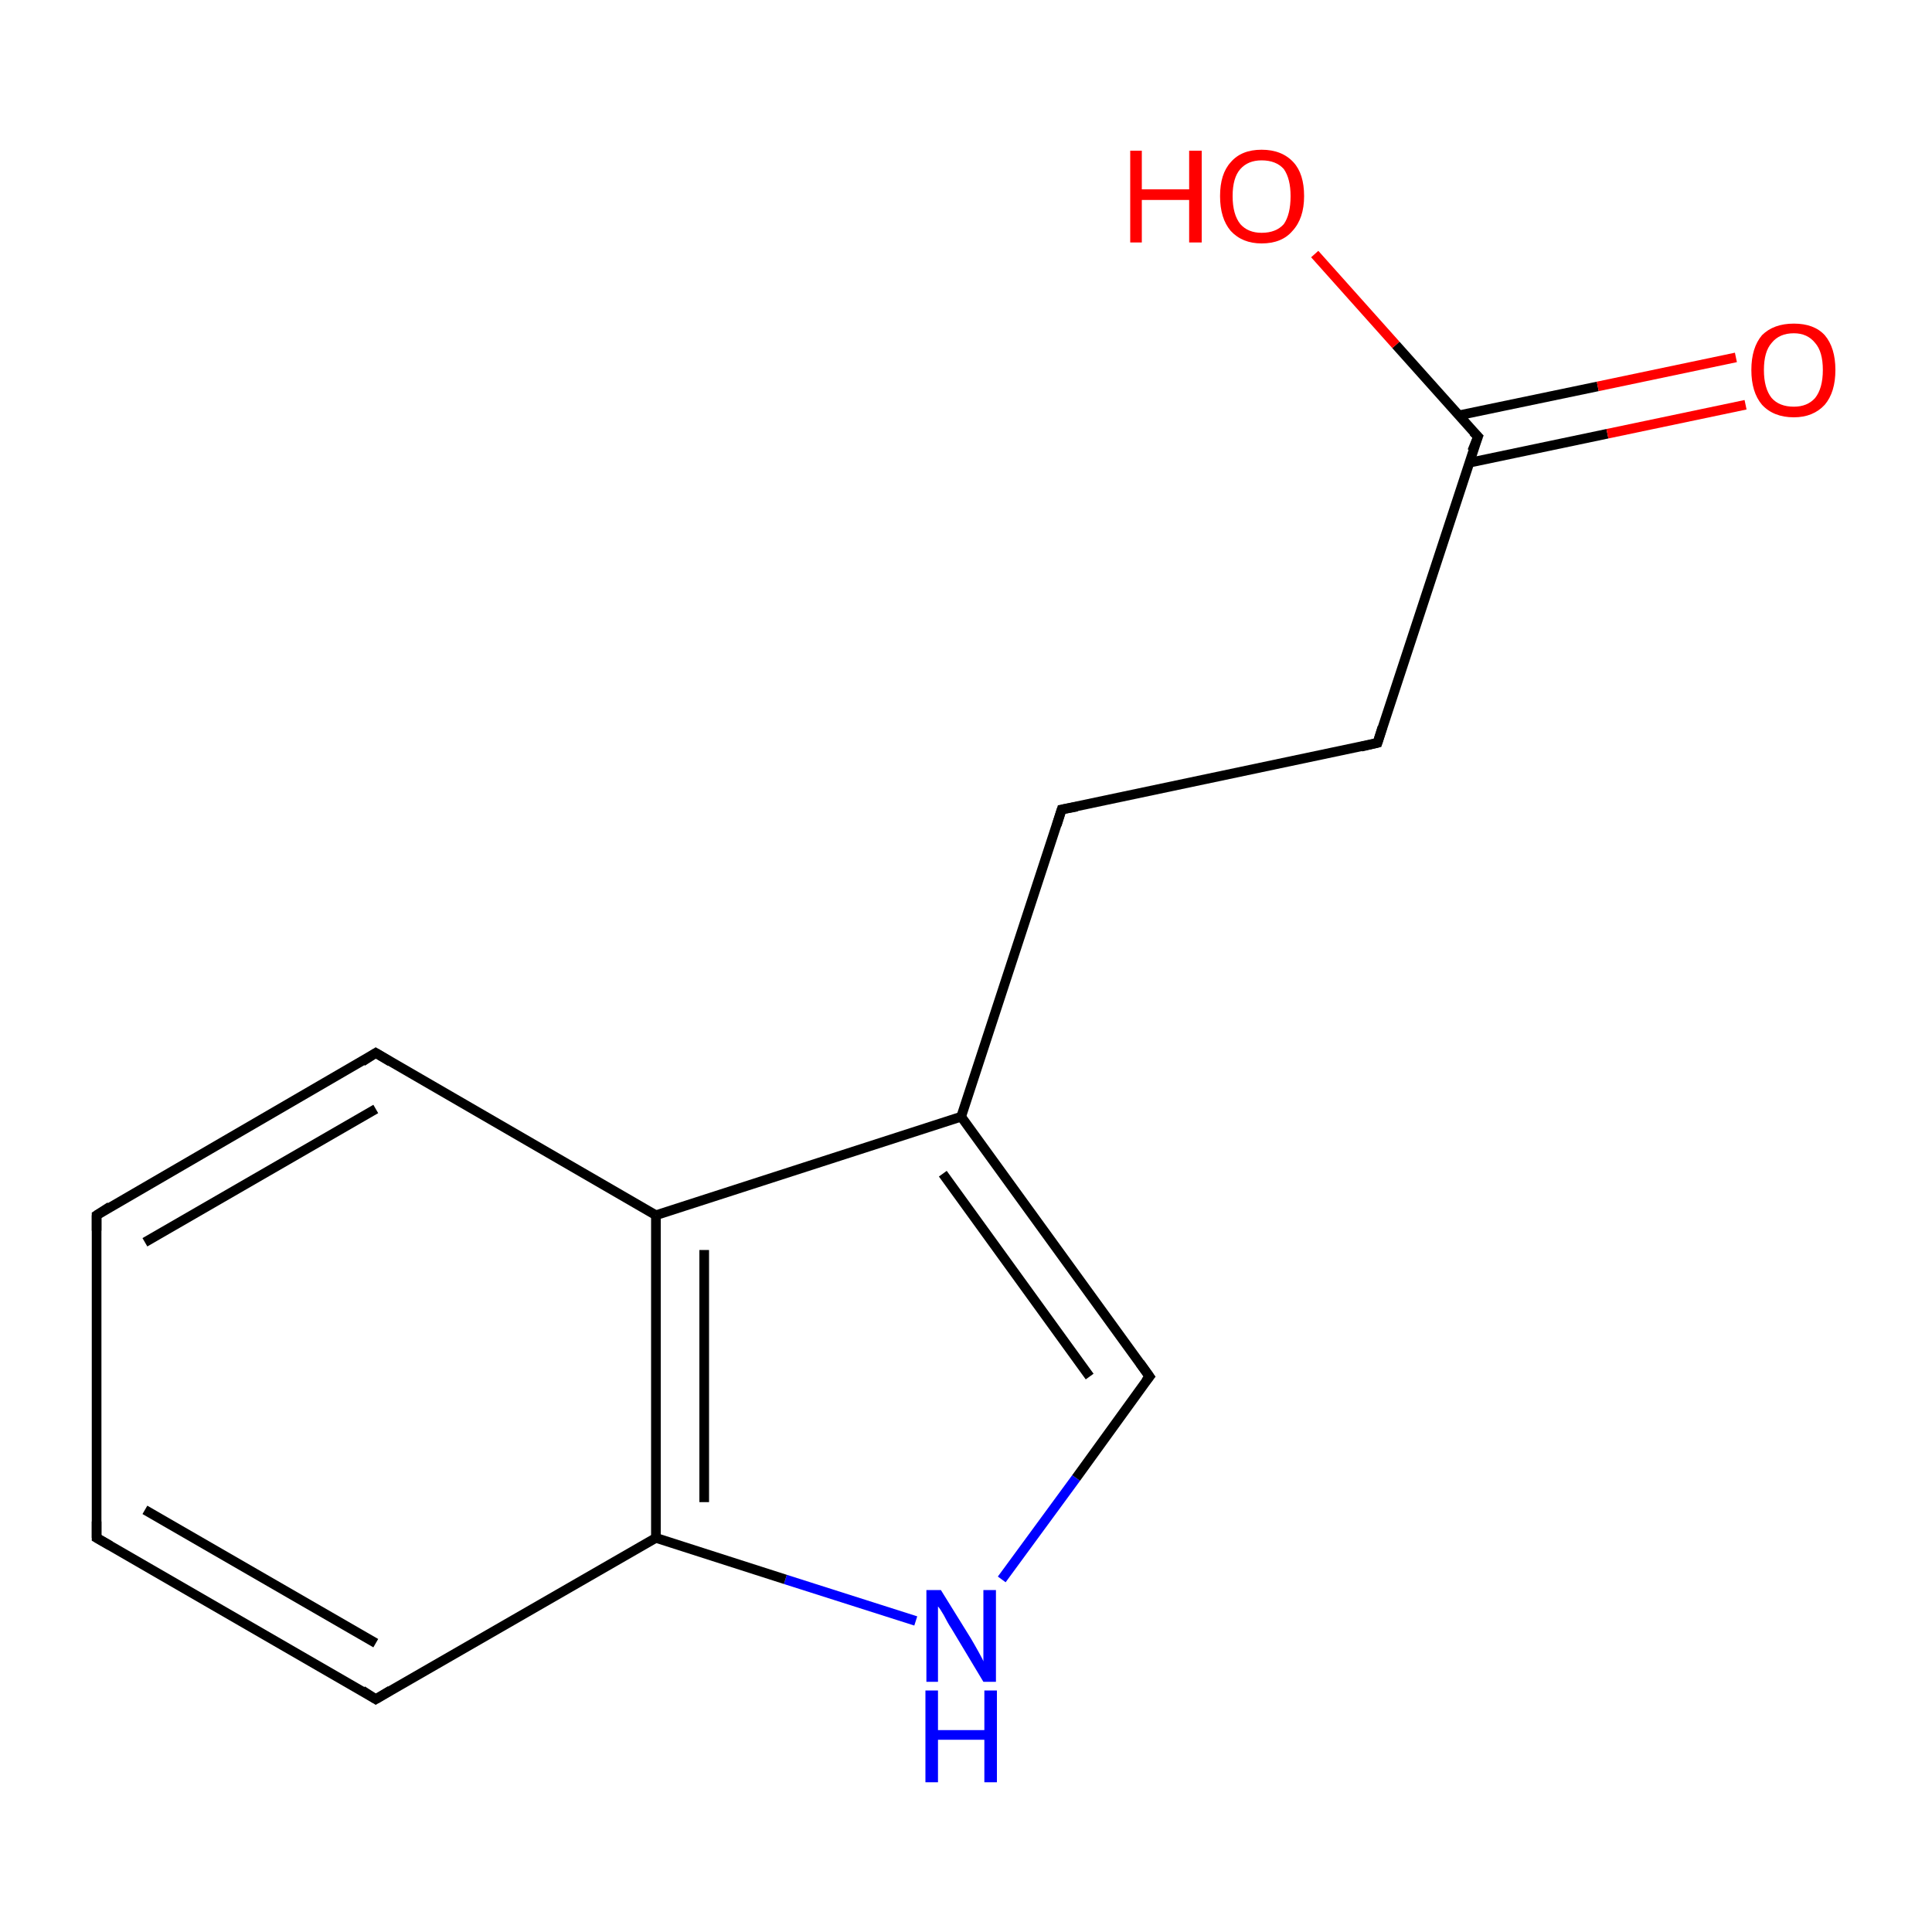 <?xml version='1.0' encoding='iso-8859-1'?>
<svg version='1.1' baseProfile='full'
              xmlns='http://www.w3.org/2000/svg'
                      xmlns:rdkit='http://www.rdkit.org/xml'
                      xmlns:xlink='http://www.w3.org/1999/xlink'
                  xml:space='preserve'
width='200px' height='200px' viewBox='0 0 200 200'>
<!-- END OF HEADER -->
<rect style='opacity:1.0;fill:#FFFFFF;stroke:none' width='200.0' height='200.0' x='0.0' y='0.0'> </rect>
<path class='bond-0 atom-0 atom-1' d='M 152.1,47.9 L 166.4,44.9' style='fill:none;fill-rule:evenodd;stroke:#000000;stroke-width:1.0px;stroke-linecap:butt;stroke-linejoin:miter;stroke-opacity:1' />
<path class='bond-0 atom-0 atom-1' d='M 166.4,44.9 L 180.7,41.9' style='fill:none;fill-rule:evenodd;stroke:#FF0000;stroke-width:1.0px;stroke-linecap:butt;stroke-linejoin:miter;stroke-opacity:1' />
<path class='bond-0 atom-0 atom-1' d='M 151.0,43.0 L 165.4,40.0' style='fill:none;fill-rule:evenodd;stroke:#000000;stroke-width:1.0px;stroke-linecap:butt;stroke-linejoin:miter;stroke-opacity:1' />
<path class='bond-0 atom-0 atom-1' d='M 165.4,40.0 L 179.7,37.0' style='fill:none;fill-rule:evenodd;stroke:#FF0000;stroke-width:1.0px;stroke-linecap:butt;stroke-linejoin:miter;stroke-opacity:1' />
<path class='bond-1 atom-0 atom-2' d='M 153.0,45.2 L 144.5,35.7' style='fill:none;fill-rule:evenodd;stroke:#000000;stroke-width:1.0px;stroke-linecap:butt;stroke-linejoin:miter;stroke-opacity:1' />
<path class='bond-1 atom-0 atom-2' d='M 144.5,35.7 L 136.1,26.3' style='fill:none;fill-rule:evenodd;stroke:#FF0000;stroke-width:1.0px;stroke-linecap:butt;stroke-linejoin:miter;stroke-opacity:1' />
<path class='bond-2 atom-0 atom-3' d='M 153.0,45.2 L 142.6,76.9' style='fill:none;fill-rule:evenodd;stroke:#000000;stroke-width:1.0px;stroke-linecap:butt;stroke-linejoin:miter;stroke-opacity:1' />
<path class='bond-3 atom-3 atom-4' d='M 142.6,76.9 L 109.9,83.8' style='fill:none;fill-rule:evenodd;stroke:#000000;stroke-width:1.0px;stroke-linecap:butt;stroke-linejoin:miter;stroke-opacity:1' />
<path class='bond-4 atom-4 atom-7' d='M 109.9,83.8 L 99.5,115.6' style='fill:none;fill-rule:evenodd;stroke:#000000;stroke-width:1.0px;stroke-linecap:butt;stroke-linejoin:miter;stroke-opacity:1' />
<path class='bond-5 atom-5 atom-6' d='M 103.7,163.5 L 111.4,153.0' style='fill:none;fill-rule:evenodd;stroke:#0000FF;stroke-width:1.0px;stroke-linecap:butt;stroke-linejoin:miter;stroke-opacity:1' />
<path class='bond-5 atom-5 atom-6' d='M 111.4,153.0 L 119.0,142.5' style='fill:none;fill-rule:evenodd;stroke:#000000;stroke-width:1.0px;stroke-linecap:butt;stroke-linejoin:miter;stroke-opacity:1' />
<path class='bond-6 atom-5 atom-13' d='M 94.8,167.8 L 81.3,163.5' style='fill:none;fill-rule:evenodd;stroke:#0000FF;stroke-width:1.0px;stroke-linecap:butt;stroke-linejoin:miter;stroke-opacity:1' />
<path class='bond-6 atom-5 atom-13' d='M 81.3,163.5 L 67.9,159.2' style='fill:none;fill-rule:evenodd;stroke:#000000;stroke-width:1.0px;stroke-linecap:butt;stroke-linejoin:miter;stroke-opacity:1' />
<path class='bond-7 atom-6 atom-7' d='M 119.0,142.5 L 99.5,115.6' style='fill:none;fill-rule:evenodd;stroke:#000000;stroke-width:1.0px;stroke-linecap:butt;stroke-linejoin:miter;stroke-opacity:1' />
<path class='bond-7 atom-6 atom-7' d='M 112.8,142.5 L 97.6,121.5' style='fill:none;fill-rule:evenodd;stroke:#000000;stroke-width:1.0px;stroke-linecap:butt;stroke-linejoin:miter;stroke-opacity:1' />
<path class='bond-8 atom-7 atom-8' d='M 99.5,115.6 L 67.9,125.8' style='fill:none;fill-rule:evenodd;stroke:#000000;stroke-width:1.0px;stroke-linecap:butt;stroke-linejoin:miter;stroke-opacity:1' />
<path class='bond-9 atom-8 atom-9' d='M 67.9,125.8 L 38.9,109.0' style='fill:none;fill-rule:evenodd;stroke:#000000;stroke-width:1.0px;stroke-linecap:butt;stroke-linejoin:miter;stroke-opacity:1' />
<path class='bond-10 atom-8 atom-13' d='M 67.9,125.8 L 67.9,159.2' style='fill:none;fill-rule:evenodd;stroke:#000000;stroke-width:1.0px;stroke-linecap:butt;stroke-linejoin:miter;stroke-opacity:1' />
<path class='bond-10 atom-8 atom-13' d='M 72.9,129.4 L 72.9,155.5' style='fill:none;fill-rule:evenodd;stroke:#000000;stroke-width:1.0px;stroke-linecap:butt;stroke-linejoin:miter;stroke-opacity:1' />
<path class='bond-11 atom-9 atom-10' d='M 38.9,109.0 L 10.0,125.8' style='fill:none;fill-rule:evenodd;stroke:#000000;stroke-width:1.0px;stroke-linecap:butt;stroke-linejoin:miter;stroke-opacity:1' />
<path class='bond-11 atom-9 atom-10' d='M 38.9,114.8 L 15.0,128.6' style='fill:none;fill-rule:evenodd;stroke:#000000;stroke-width:1.0px;stroke-linecap:butt;stroke-linejoin:miter;stroke-opacity:1' />
<path class='bond-12 atom-10 atom-11' d='M 10.0,125.8 L 10.0,159.2' style='fill:none;fill-rule:evenodd;stroke:#000000;stroke-width:1.0px;stroke-linecap:butt;stroke-linejoin:miter;stroke-opacity:1' />
<path class='bond-13 atom-11 atom-12' d='M 10.0,159.2 L 38.9,175.9' style='fill:none;fill-rule:evenodd;stroke:#000000;stroke-width:1.0px;stroke-linecap:butt;stroke-linejoin:miter;stroke-opacity:1' />
<path class='bond-13 atom-11 atom-12' d='M 15.0,156.3 L 38.9,170.1' style='fill:none;fill-rule:evenodd;stroke:#000000;stroke-width:1.0px;stroke-linecap:butt;stroke-linejoin:miter;stroke-opacity:1' />
<path class='bond-14 atom-12 atom-13' d='M 38.9,175.9 L 67.9,159.2' style='fill:none;fill-rule:evenodd;stroke:#000000;stroke-width:1.0px;stroke-linecap:butt;stroke-linejoin:miter;stroke-opacity:1' />
<path d='M 152.5,44.7 L 153.0,45.2 L 152.4,46.7' style='fill:none;stroke:#000000;stroke-width:1.0px;stroke-linecap:butt;stroke-linejoin:miter;stroke-opacity:1;' />
<path d='M 143.1,75.3 L 142.6,76.9 L 140.9,77.3' style='fill:none;stroke:#000000;stroke-width:1.0px;stroke-linecap:butt;stroke-linejoin:miter;stroke-opacity:1;' />
<path d='M 111.5,83.5 L 109.9,83.8 L 109.4,85.4' style='fill:none;stroke:#000000;stroke-width:1.0px;stroke-linecap:butt;stroke-linejoin:miter;stroke-opacity:1;' />
<path d='M 118.6,143.0 L 119.0,142.5 L 118.0,141.1' style='fill:none;stroke:#000000;stroke-width:1.0px;stroke-linecap:butt;stroke-linejoin:miter;stroke-opacity:1;' />
<path d='M 40.4,109.9 L 38.9,109.0 L 37.5,109.9' style='fill:none;stroke:#000000;stroke-width:1.0px;stroke-linecap:butt;stroke-linejoin:miter;stroke-opacity:1;' />
<path d='M 11.4,124.9 L 10.0,125.8 L 10.0,127.4' style='fill:none;stroke:#000000;stroke-width:1.0px;stroke-linecap:butt;stroke-linejoin:miter;stroke-opacity:1;' />
<path d='M 10.0,157.5 L 10.0,159.2 L 11.4,160.0' style='fill:none;stroke:#000000;stroke-width:1.0px;stroke-linecap:butt;stroke-linejoin:miter;stroke-opacity:1;' />
<path d='M 37.5,175.0 L 38.9,175.9 L 40.4,175.0' style='fill:none;stroke:#000000;stroke-width:1.0px;stroke-linecap:butt;stroke-linejoin:miter;stroke-opacity:1;' />
<path class='atom-1' d='M 181.3 38.3
Q 181.3 36.0, 182.4 34.7
Q 183.6 33.5, 185.7 33.5
Q 187.8 33.5, 188.9 34.7
Q 190.0 36.0, 190.0 38.3
Q 190.0 40.6, 188.9 41.9
Q 187.7 43.2, 185.7 43.2
Q 183.6 43.2, 182.4 41.9
Q 181.3 40.6, 181.3 38.3
M 185.7 42.1
Q 187.1 42.1, 187.9 41.2
Q 188.7 40.2, 188.7 38.3
Q 188.7 36.4, 187.9 35.5
Q 187.1 34.5, 185.7 34.5
Q 184.2 34.5, 183.4 35.5
Q 182.6 36.4, 182.6 38.3
Q 182.6 40.2, 183.4 41.2
Q 184.2 42.1, 185.7 42.1
' fill='#FF0000'/>
<path class='atom-2' d='M 117.0 15.6
L 118.2 15.6
L 118.2 19.6
L 123.1 19.6
L 123.1 15.6
L 124.4 15.6
L 124.4 25.1
L 123.1 25.1
L 123.1 20.7
L 118.2 20.7
L 118.2 25.1
L 117.0 25.1
L 117.0 15.6
' fill='#FF0000'/>
<path class='atom-2' d='M 126.3 20.3
Q 126.3 18.0, 127.4 16.8
Q 128.5 15.5, 130.6 15.5
Q 132.7 15.5, 133.9 16.8
Q 135.0 18.0, 135.0 20.3
Q 135.0 22.6, 133.8 23.9
Q 132.7 25.2, 130.6 25.2
Q 128.6 25.2, 127.4 23.9
Q 126.3 22.6, 126.3 20.3
M 130.6 24.1
Q 132.1 24.1, 132.9 23.2
Q 133.6 22.2, 133.6 20.3
Q 133.6 18.5, 132.9 17.5
Q 132.1 16.6, 130.6 16.6
Q 129.2 16.6, 128.4 17.5
Q 127.6 18.4, 127.6 20.3
Q 127.6 22.2, 128.4 23.2
Q 129.2 24.1, 130.6 24.1
' fill='#FF0000'/>
<path class='atom-5' d='M 97.4 164.6
L 100.5 169.6
Q 100.8 170.1, 101.3 171.0
Q 101.8 171.9, 101.8 172.0
L 101.8 164.6
L 103.1 164.6
L 103.1 174.1
L 101.8 174.1
L 98.5 168.6
Q 98.1 168.0, 97.7 167.2
Q 97.3 166.5, 97.1 166.3
L 97.1 174.1
L 95.9 174.1
L 95.9 164.6
L 97.4 164.6
' fill='#0000FF'/>
<path class='atom-5' d='M 95.8 175.0
L 97.1 175.0
L 97.1 179.1
L 101.9 179.1
L 101.9 175.0
L 103.2 175.0
L 103.2 184.5
L 101.9 184.5
L 101.9 180.1
L 97.1 180.1
L 97.1 184.5
L 95.8 184.5
L 95.8 175.0
' fill='#0000FF'/>
</svg>
